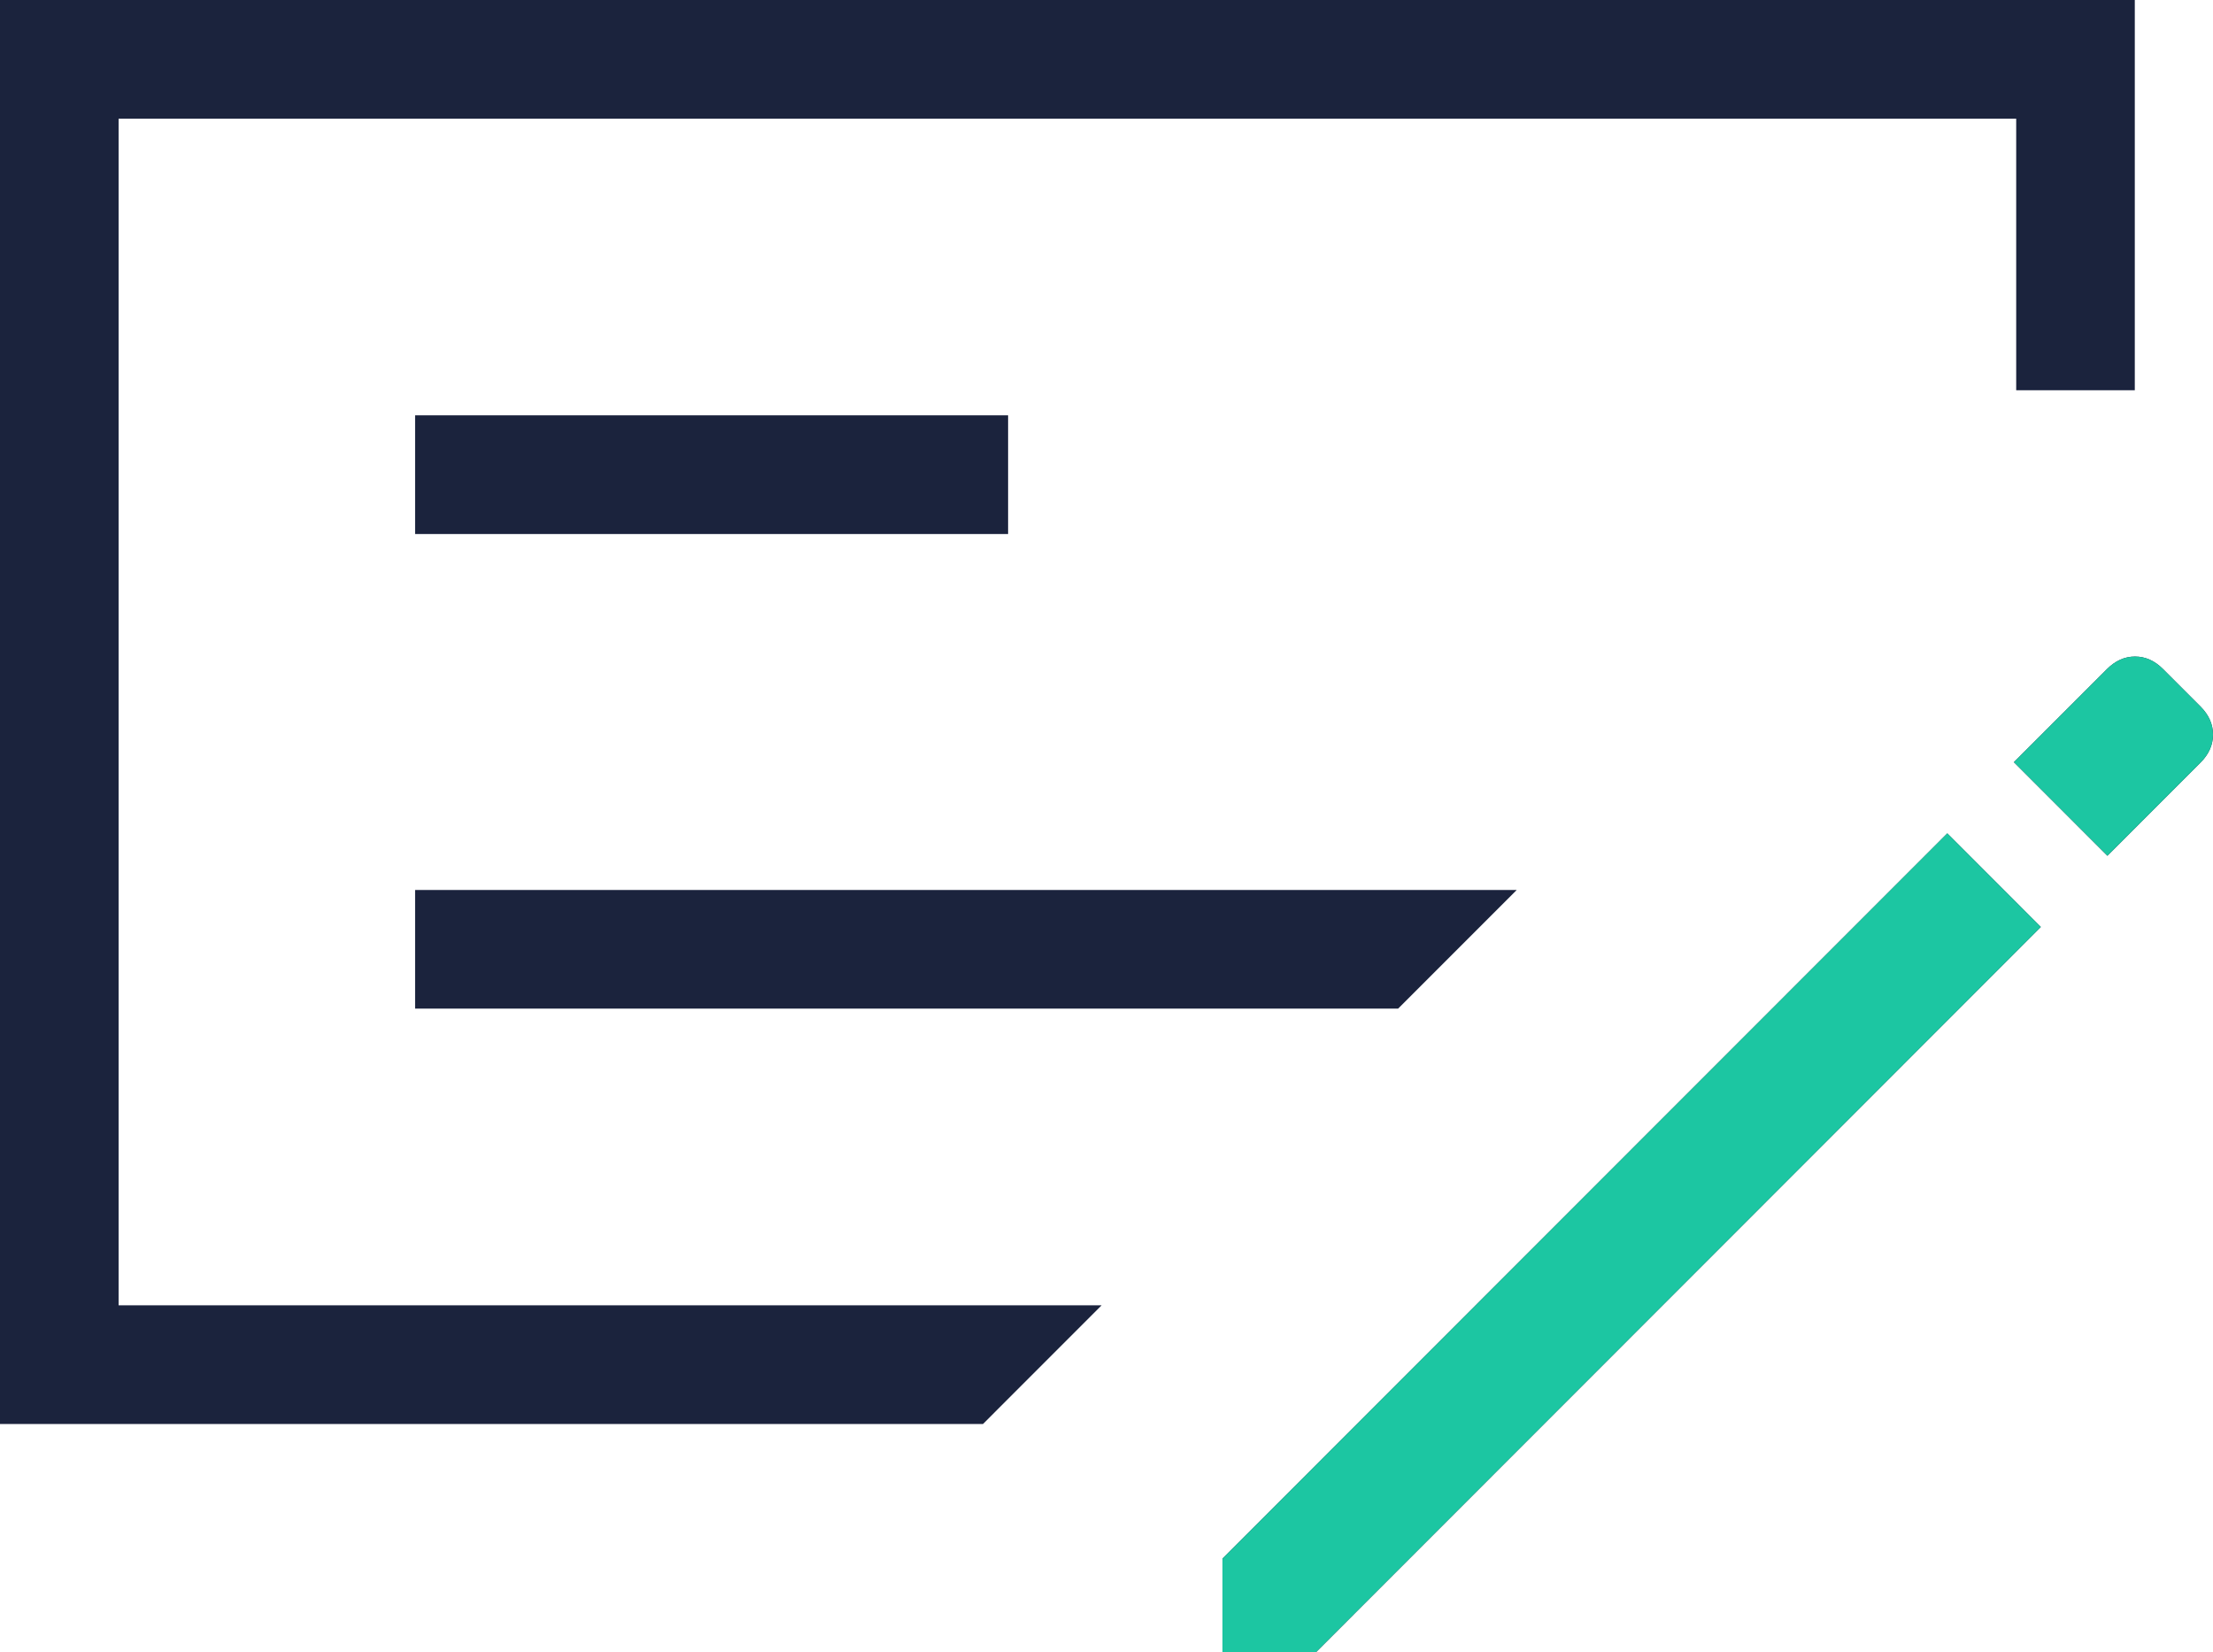 <svg width="71" height="53" viewBox="0 0 71 53" fill="none" xmlns="http://www.w3.org/2000/svg">
<path d="M13.318 32.356H44.856L48.661 28.55H13.318V32.356ZM13.318 17.13H32.343V13.323H13.318V17.13ZM3.805 3.807V41.873H35.343L31.538 45.68H0V0H68.491V12.518H64.686V3.807H3.805ZM70.598 22.664C70.866 22.932 71 23.233 71 23.565C71 23.897 70.866 24.197 70.598 24.465L67.613 27.452L64.612 24.45L67.598 21.464C67.867 21.195 68.166 21.061 68.498 21.061C68.83 21.061 69.13 21.195 69.398 21.464L70.598 22.664ZM39.221 53V49.998L62.476 26.734L65.476 29.736L42.222 53H39.221Z" fill="#1B233D"/>
<path d="M70.598 22.663C70.866 22.931 71 23.232 71 23.564C71 23.896 70.866 24.196 70.598 24.465L67.613 27.451L64.612 24.449L67.598 21.463C67.867 21.195 68.166 21.061 68.498 21.061C68.83 21.061 69.13 21.195 69.398 21.463L70.598 22.663ZM39.221 52.999V49.998L62.476 26.733L65.476 29.735L42.222 52.999H39.221Z" fill="#1CC6A2"/>
</svg>
